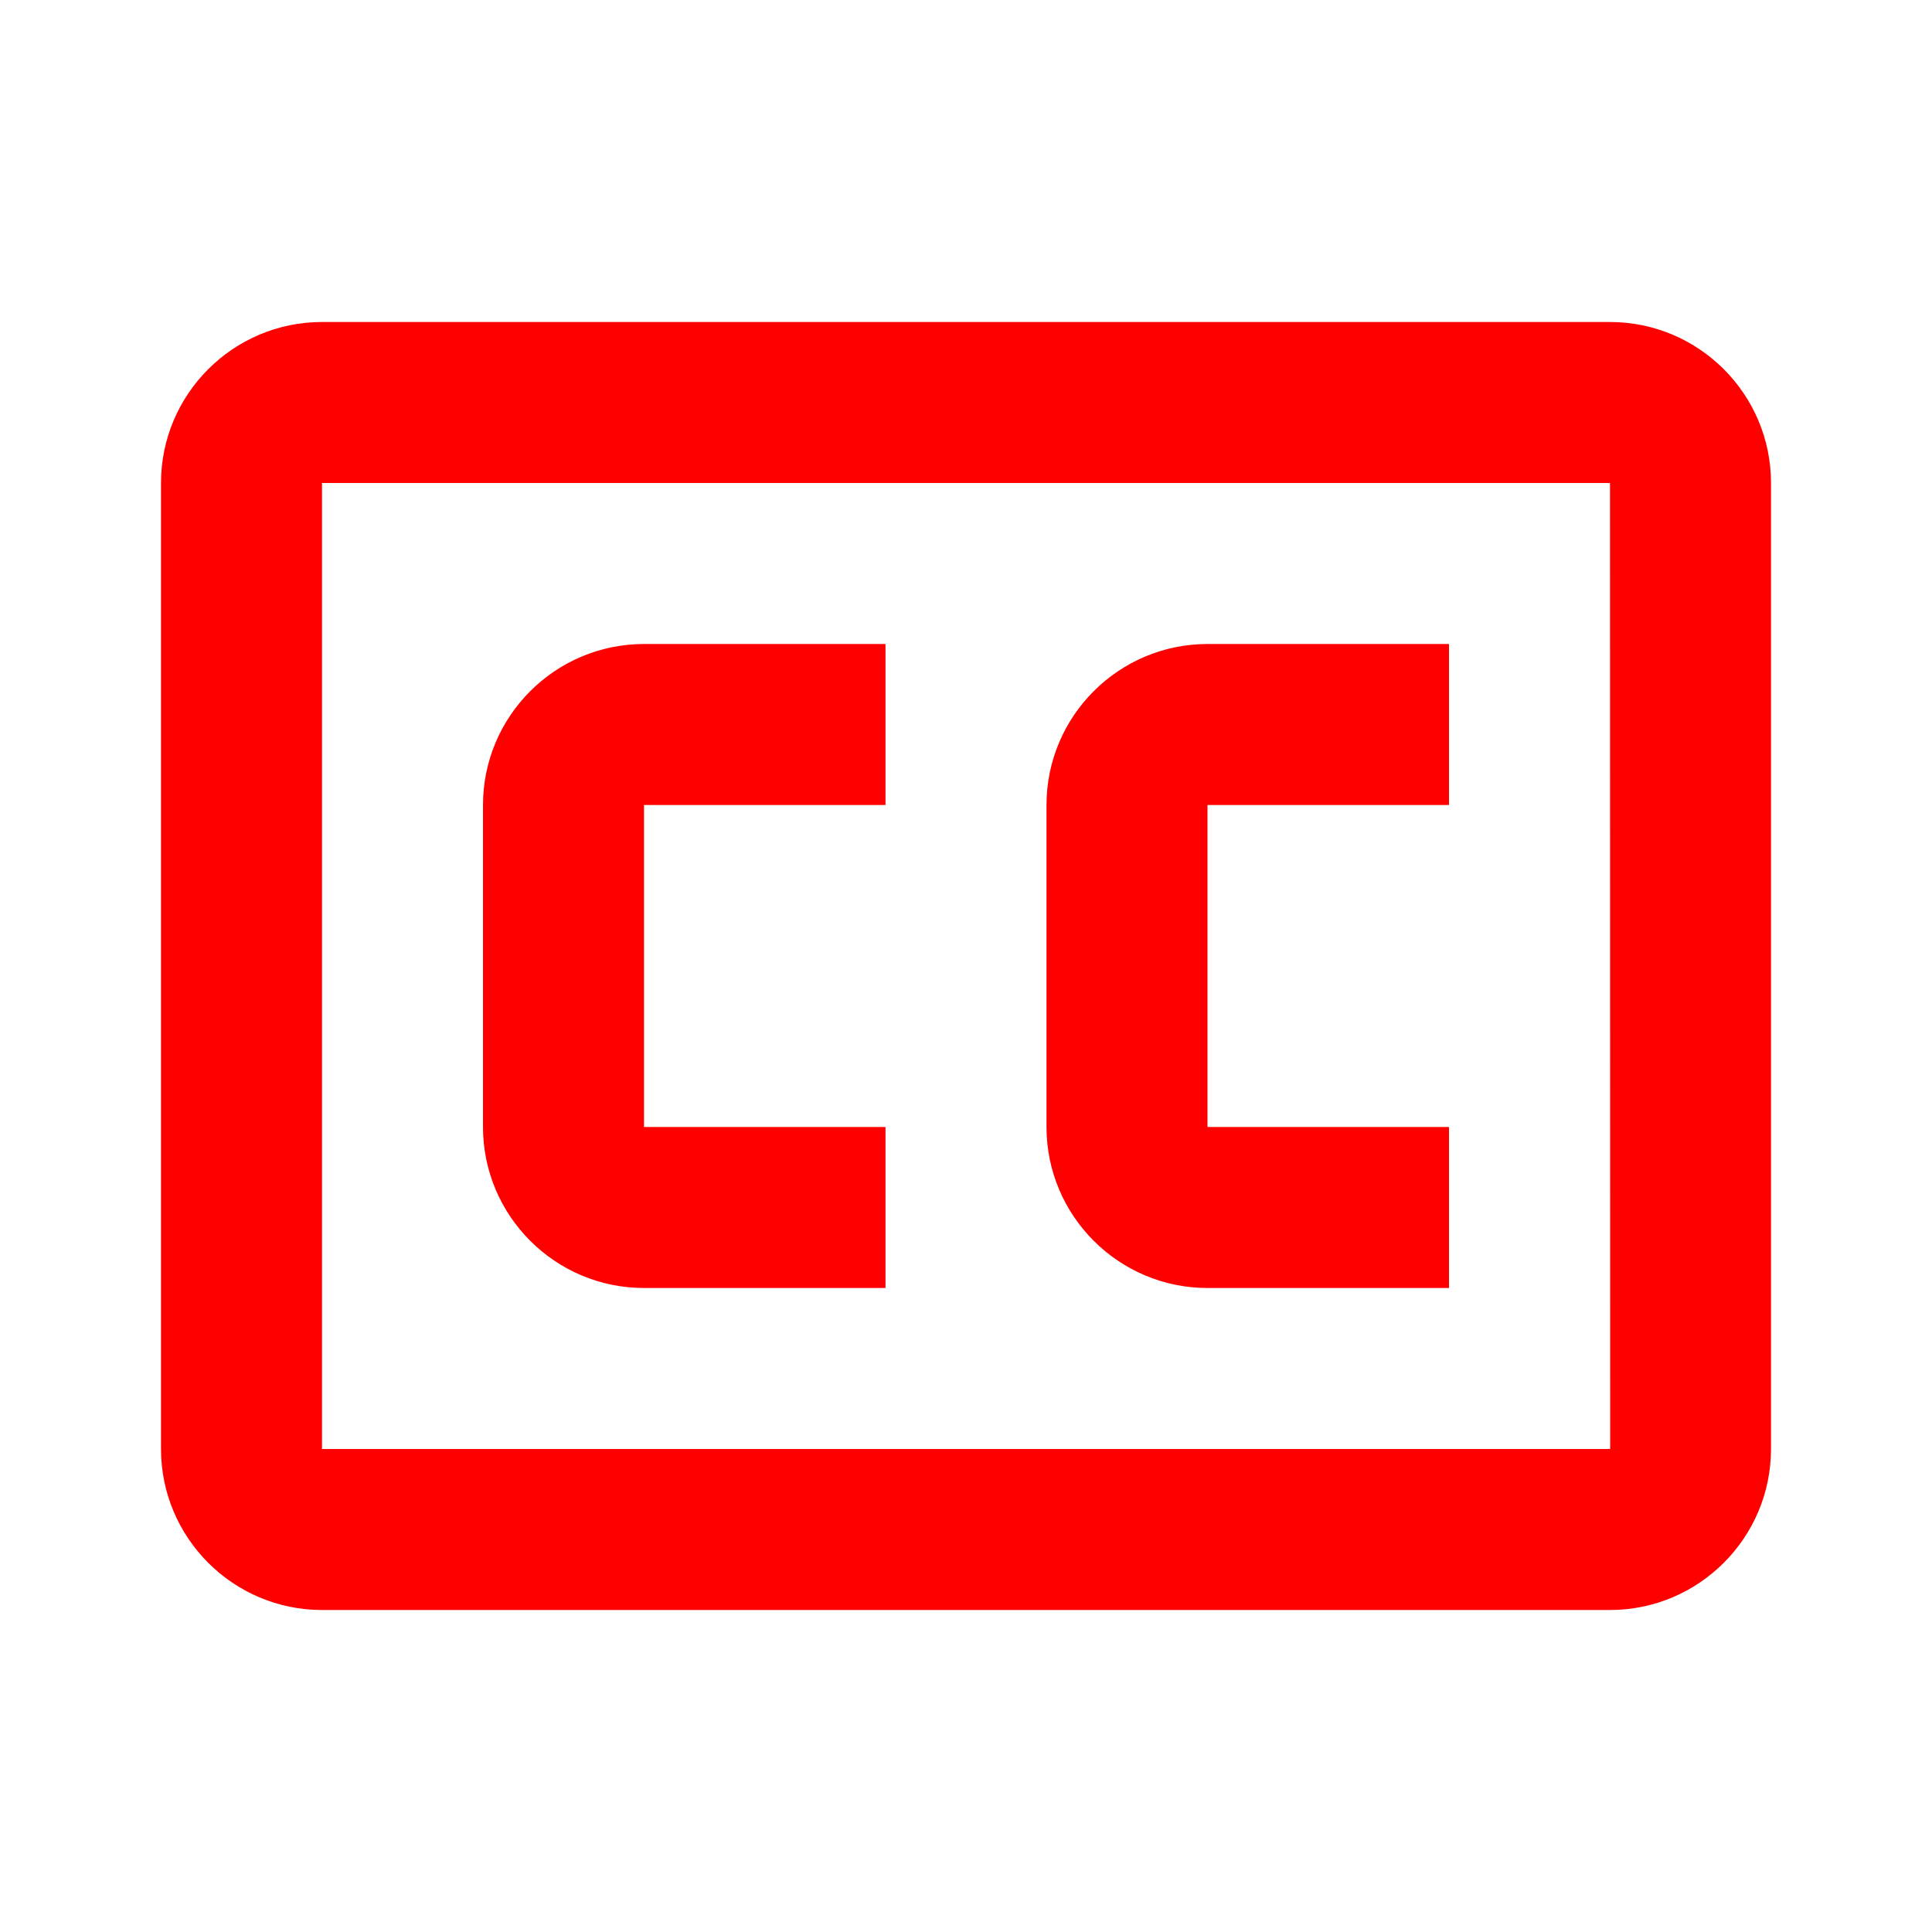 <?xml version="1.0" encoding="utf-8"?><!-- Uploaded to: SVG Repo, www.svgrepo.com, Generator: SVG Repo Mixer Tools -->
<svg fill="#ff0000" width="800px" height="800px" viewBox="0 0 24 24" xmlns="http://www.w3.org/2000/svg"><path d="M6 10v4c0 1.103.897 2 2 2h3v-2H8v-4h3V8H8c-1.103 0-2 .897-2 2zm7 0v4c0 1.103.897 2 2 2h3v-2h-3v-4h3V8h-3c-1.103 0-2 .897-2 2z"/><path d="M20 4H4c-1.103 0-2 .897-2 2v12c0 1.103.897 2 2 2h16c1.103 0 2-.897 2-2V6c0-1.103-.897-2-2-2zM4 18V6h16l.002 12H4z"/></svg>
